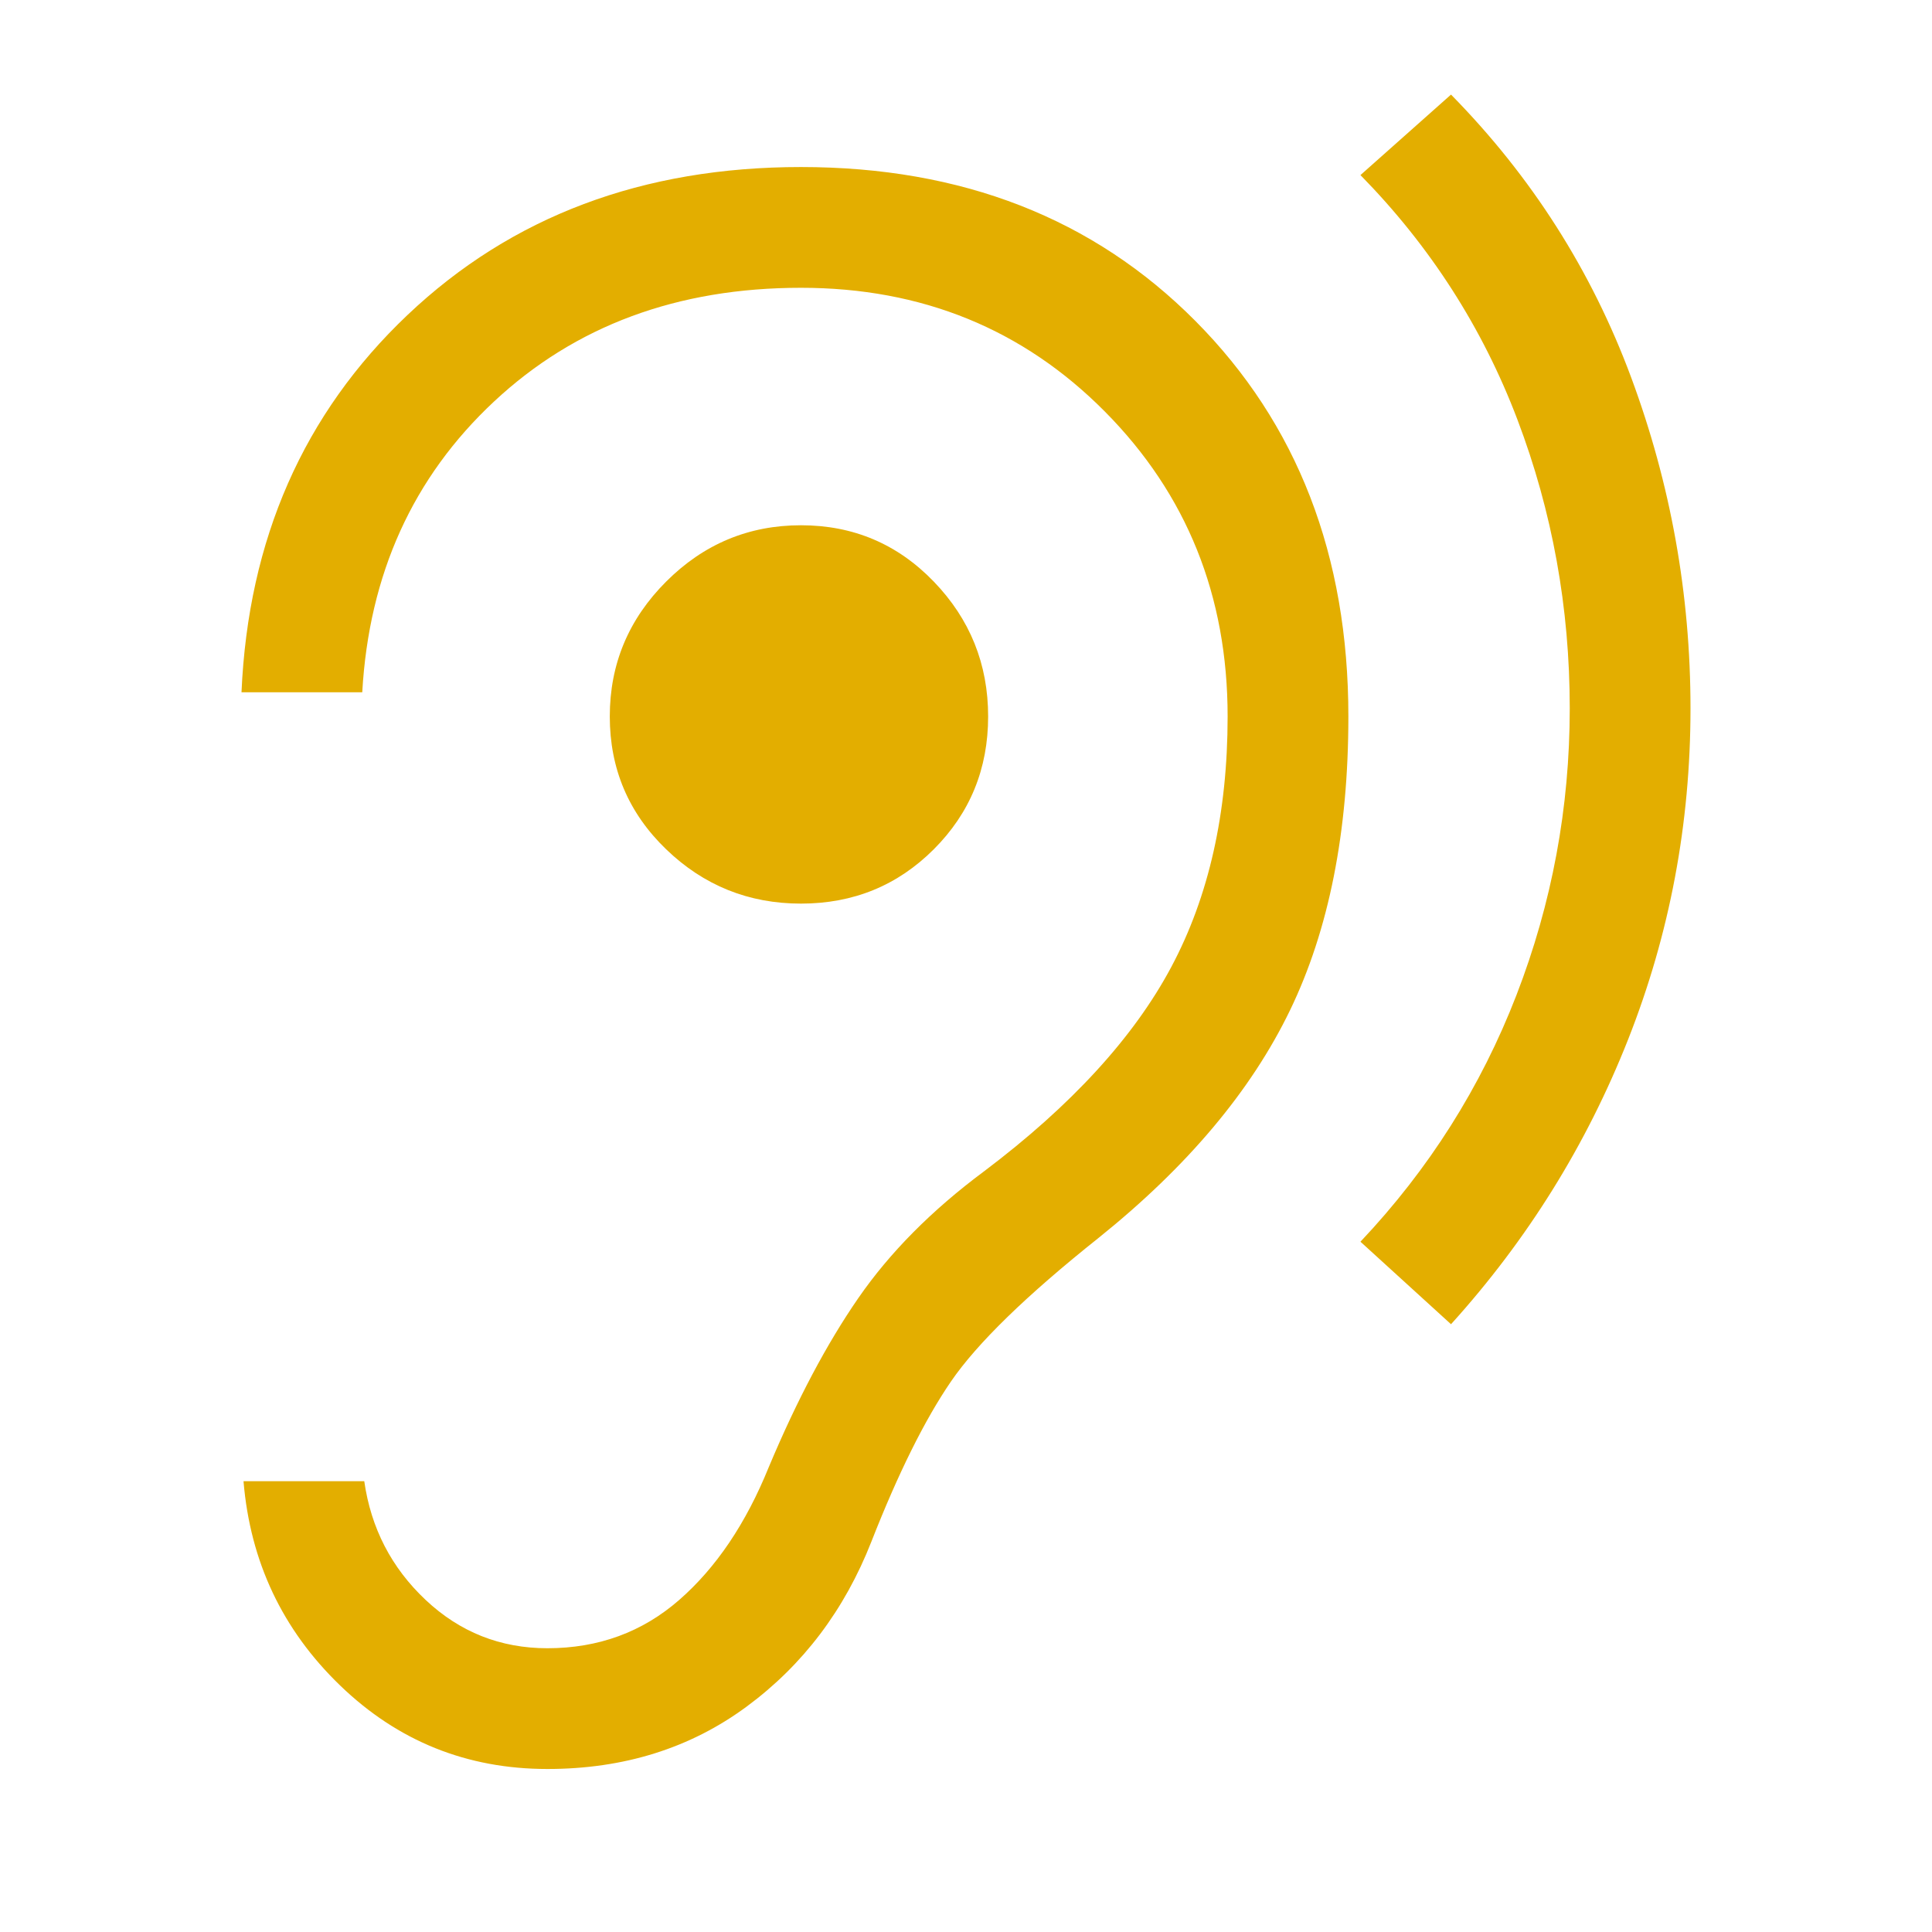 <svg xmlns="http://www.w3.org/2000/svg" height="48px" viewBox="0 -960 960 960" width="48px" fill="#E3AE00"><path d="M272-81q57 0 99-31t62-82q20-51 39.5-79.5T546-345q66-53 95-113t29-146q0-120-76-196.5T398-877q-118 0-195.5 73.5T120-616h60q5-88 65.5-144.5T398-817q90 0 151 61.5T610-604q0 72-28 124.5T489-378q-39 29-62.5 63T382-231q-17 42-44.5 66T272-141q-35 0-60.5-24T181-224h-60q5 60 48 101.5T272-81Zm449-221q57-63 88-141.5T840-608q0-85-29.5-164.5T721-913l-45 40q52 53 78 121.5T780-608q0 74-26.5 142.5T676-343l45 41ZM398-511q39 0 66-27t27-66q0-39-27-67t-66-28q-39 0-67 28t-28 67q0 39 28 66t67 27Z"/></svg>